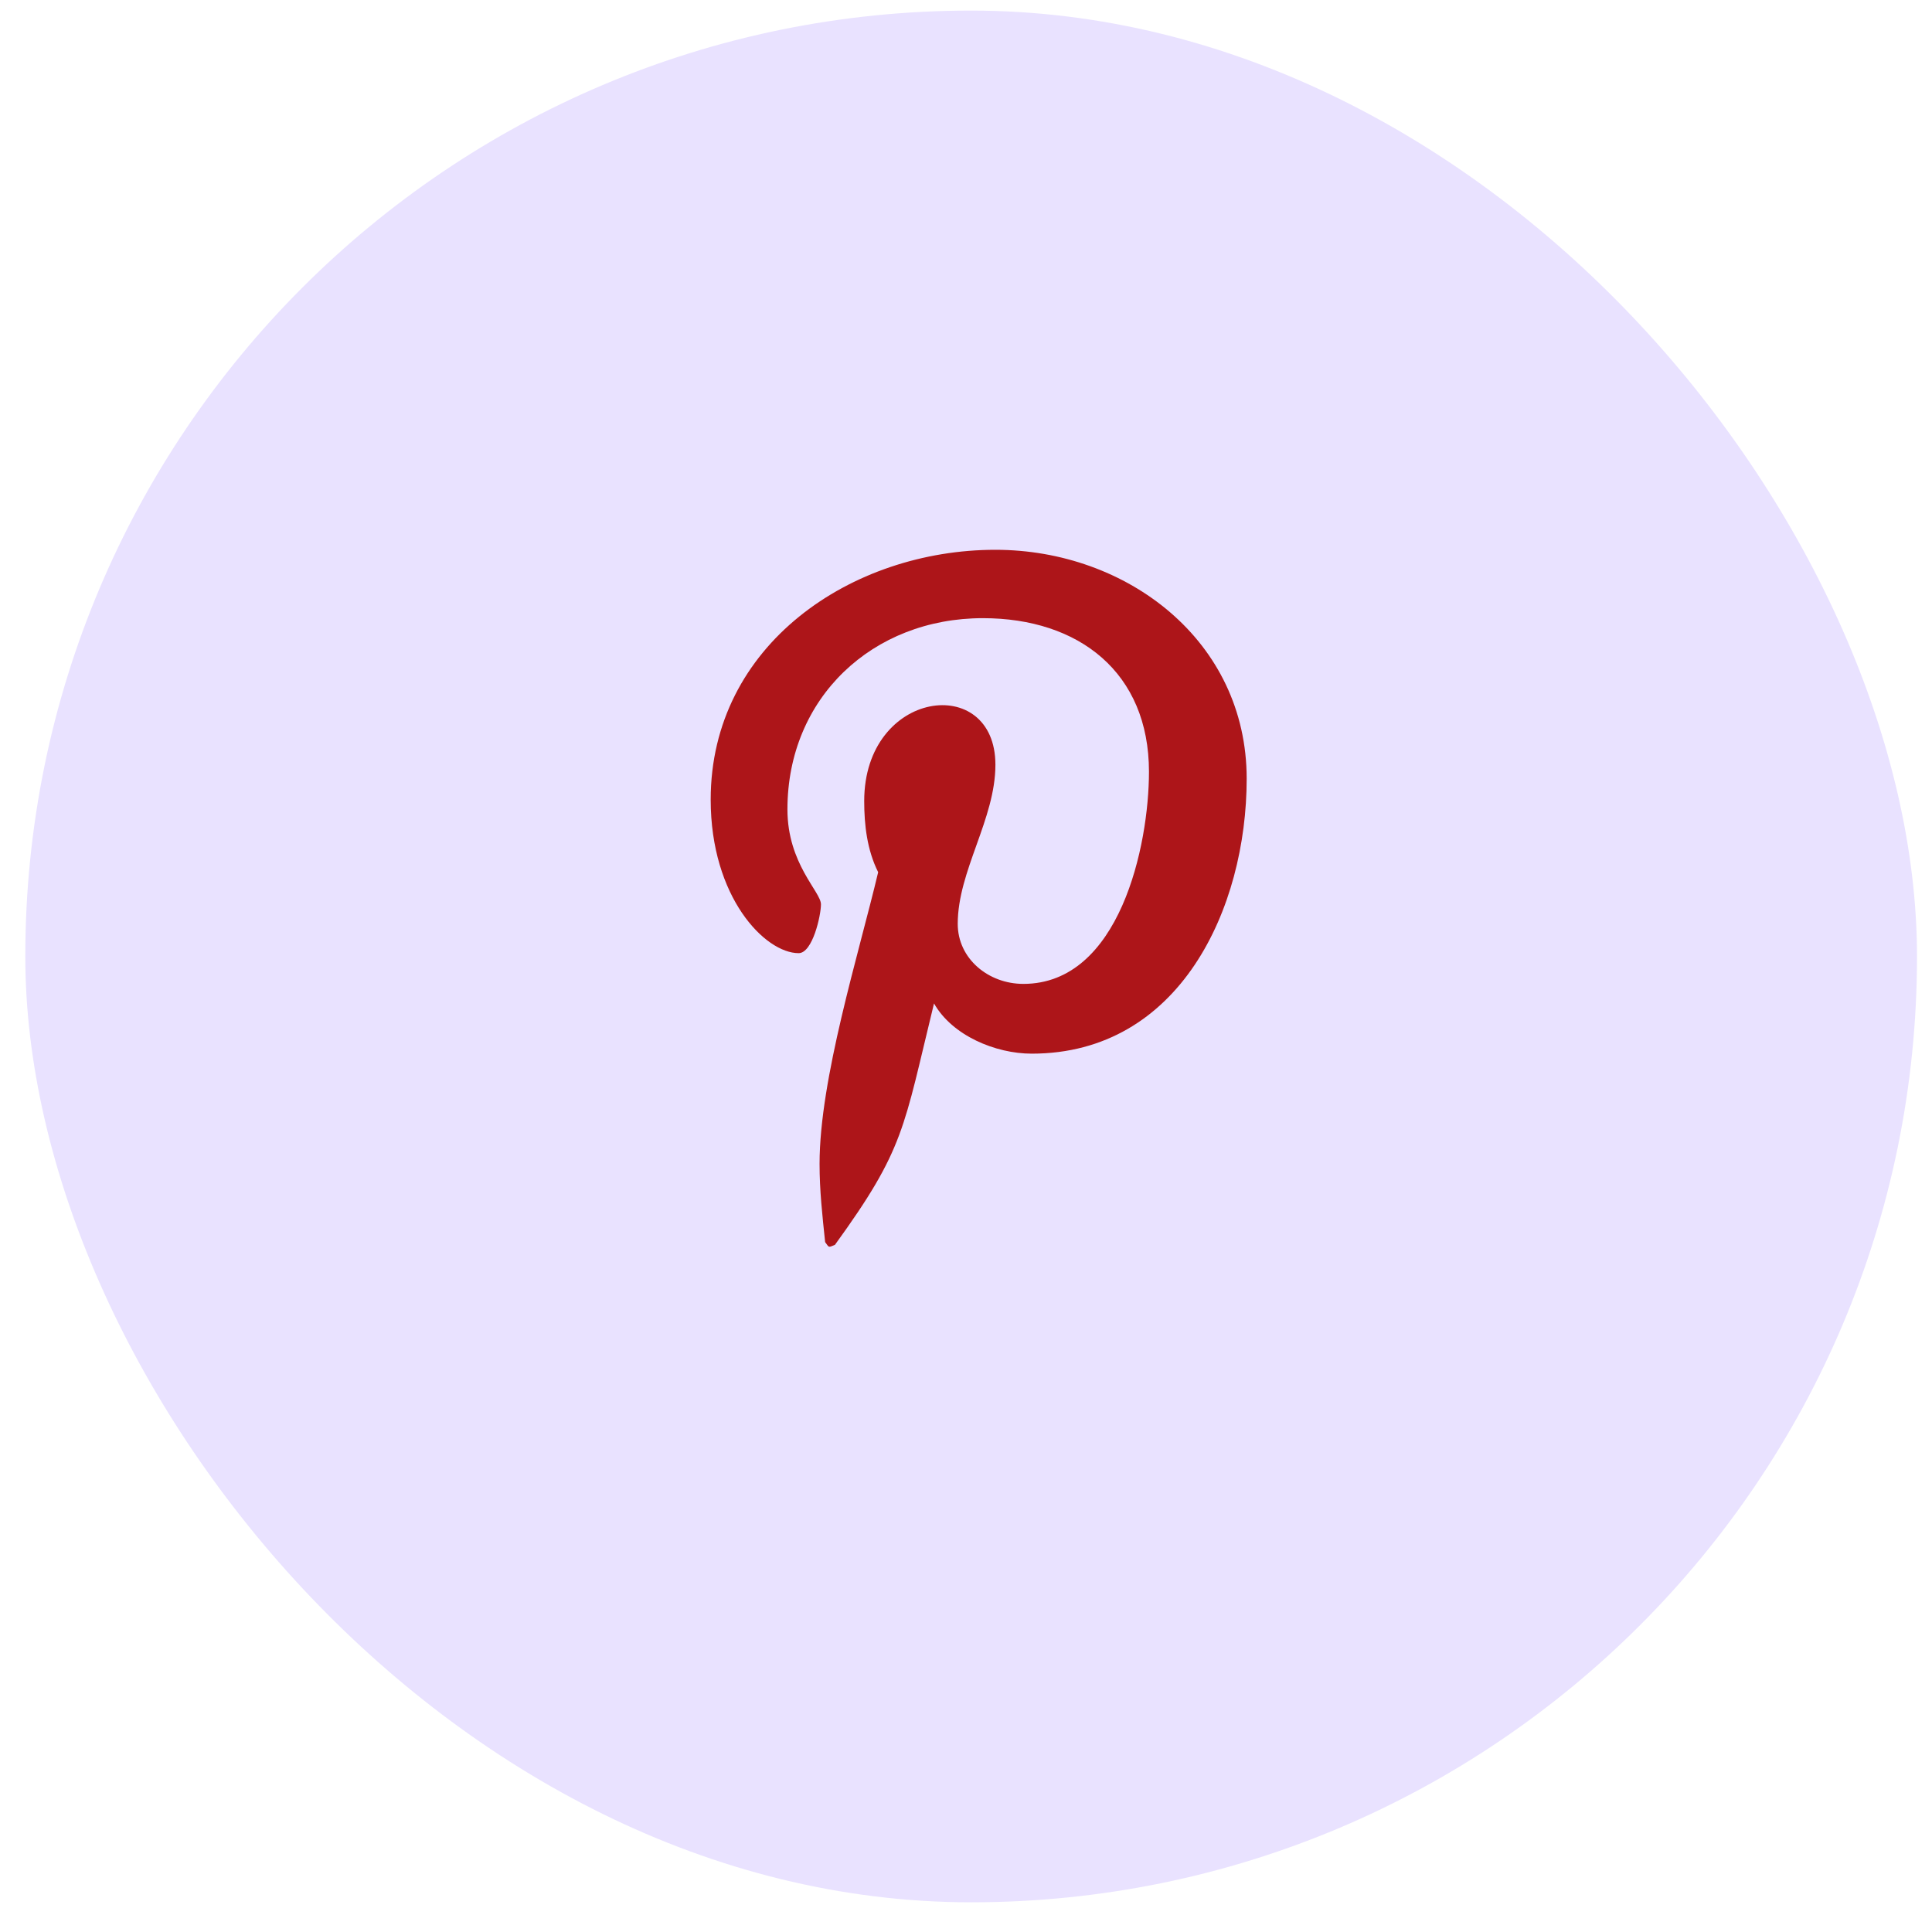 <svg width="54" height="54" viewBox="0 0 54 54" fill="none" xmlns="http://www.w3.org/2000/svg">
<rect x="0.707" y="0.296" width="52.874" height="52.874" rx="26.437" fill="#E9E2FF"/>
<path d="M27.822 15.367C31.49 15.367 34.845 17.902 34.845 21.765C34.845 25.393 32.972 29.45 28.837 29.45C27.822 29.45 26.613 28.943 26.106 28.046C25.247 31.557 25.287 32.103 23.336 34.795C23.141 34.873 23.18 34.873 23.063 34.717C22.985 33.976 22.907 33.273 22.907 32.532C22.907 30.152 23.999 26.68 24.545 24.378C24.233 23.754 24.155 23.052 24.155 22.389C24.155 19.268 27.822 18.8 27.822 21.375C27.822 22.896 26.769 24.34 26.769 25.822C26.769 26.797 27.627 27.5 28.603 27.5C31.294 27.5 32.114 23.637 32.114 21.57C32.114 18.8 30.163 17.278 27.471 17.278C24.389 17.278 22.009 19.502 22.009 22.623C22.009 24.144 22.946 24.925 22.946 25.276C22.946 25.588 22.712 26.641 22.322 26.641C21.385 26.641 19.864 25.081 19.864 22.35C19.864 18.019 23.804 15.367 27.822 15.367Z" fill="#AD1519"/>
<a href="https://www.figma.com/design/Nx4sNsAeWJfmVVOXuDSmxJ?node-id=2-2">
<rect fill="black" fill-opacity="0" x="0.204" y="-1.498" width="14.981" height="22.971"/>
</a>
</svg>
